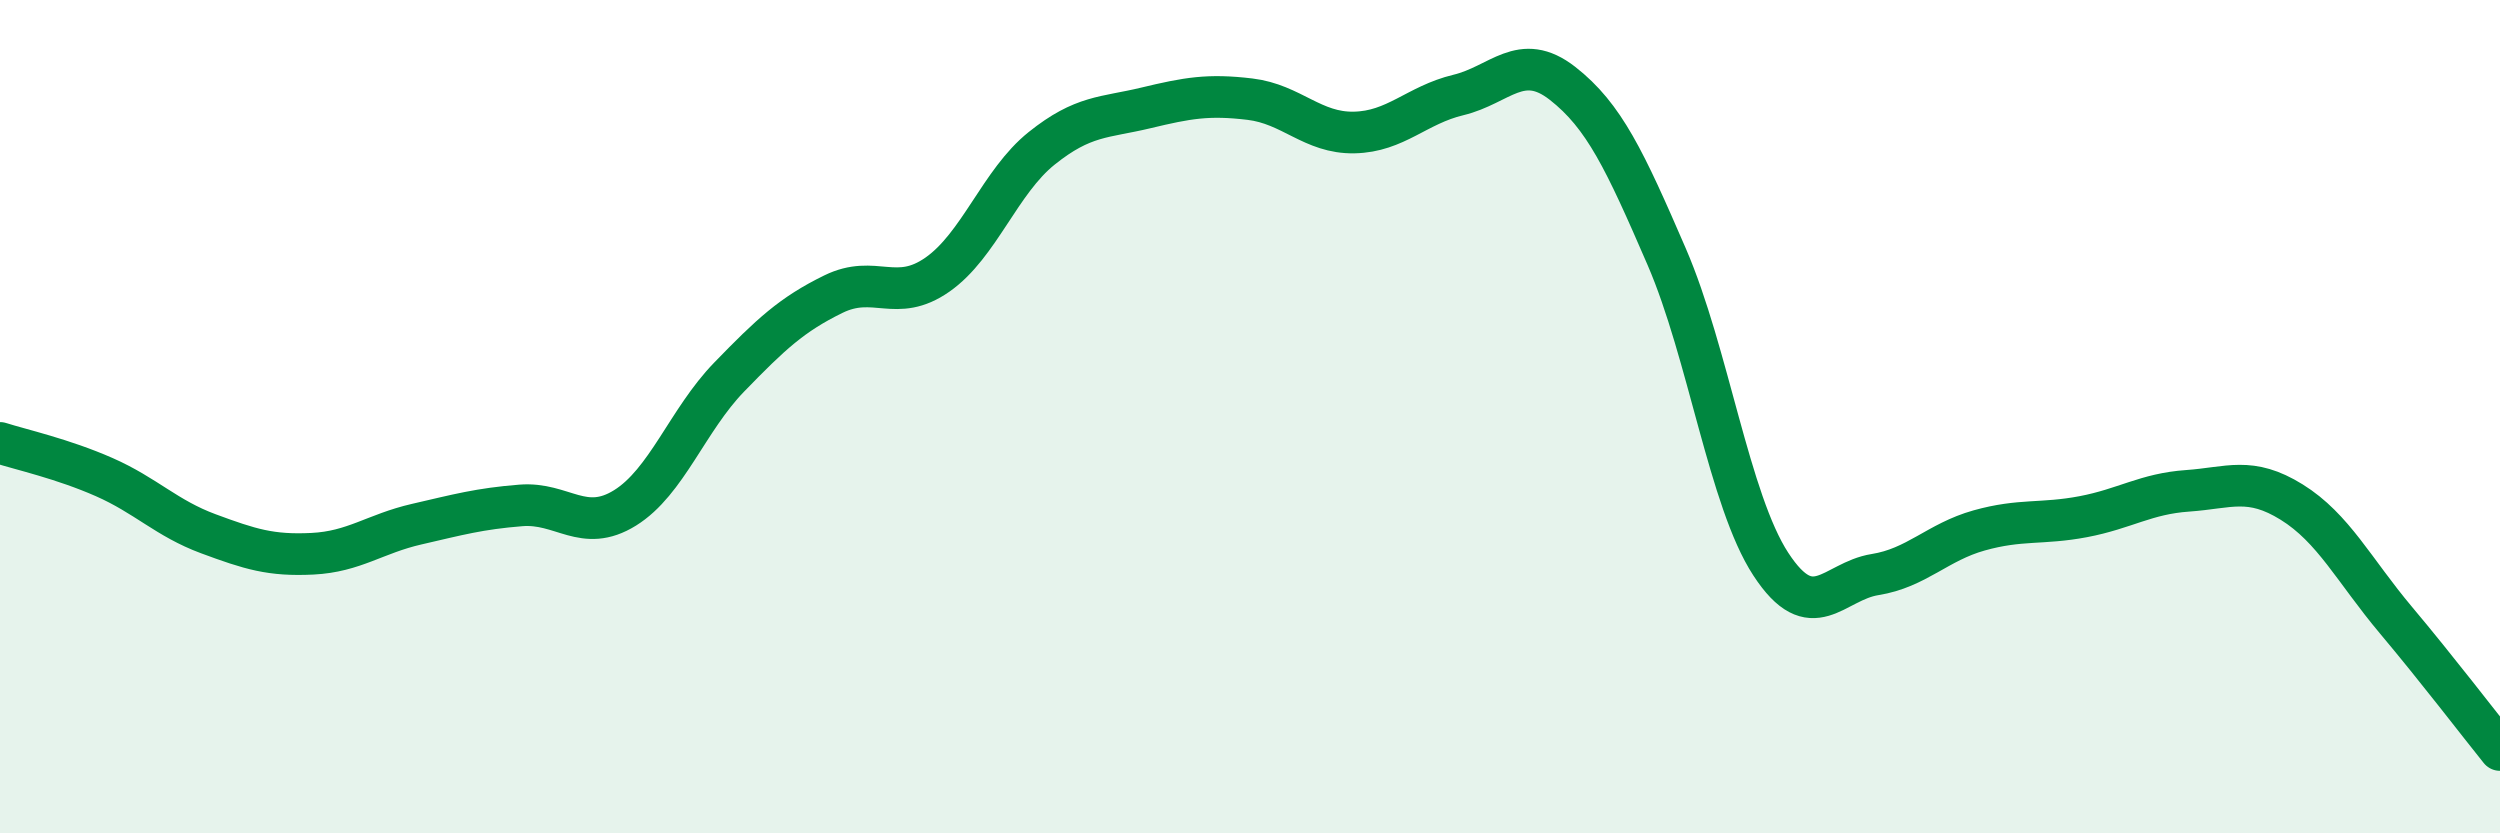 
    <svg width="60" height="20" viewBox="0 0 60 20" xmlns="http://www.w3.org/2000/svg">
      <path
        d="M 0,10.63 C 0.5,10.79 1.5,11.01 2.5,11.45 C 3.5,11.89 4,12.44 5,12.81 C 6,13.18 6.5,13.34 7.5,13.29 C 8.5,13.24 9,12.81 10,12.58 C 11,12.35 11.5,12.21 12.5,12.13 C 13.5,12.05 14,12.81 15,12.19 C 16,11.57 16.5,10.08 17.5,9.05 C 18.5,8.02 19,7.55 20,7.06 C 21,6.57 21.5,7.29 22.5,6.59 C 23.5,5.89 24,4.36 25,3.56 C 26,2.76 26.5,2.83 27.5,2.59 C 28.5,2.35 29,2.26 30,2.38 C 31,2.5 31.5,3.2 32.5,3.18 C 33.5,3.16 34,2.52 35,2.28 C 36,2.04 36.5,1.22 37.5,2 C 38.5,2.78 39,3.85 40,6.16 C 41,8.47 41.5,12.01 42.5,13.54 C 43.5,15.07 44,13.95 45,13.79 C 46,13.63 46.5,13.01 47.5,12.73 C 48.5,12.45 49,12.59 50,12.4 C 51,12.21 51.5,11.85 52.5,11.78 C 53.5,11.71 54,11.43 55,12.05 C 56,12.67 56.5,13.69 57.5,14.88 C 58.5,16.07 59.5,17.38 60,18L60 20L0 20Z"
        fill="#008740"
        opacity="0.1"
        stroke-linecap="round"
        stroke-linejoin="round"
      />
      <path
        d="M 0,10.63 C 0.5,10.79 1.5,11.01 2.5,11.45 C 3.5,11.89 4,12.44 5,12.81 C 6,13.18 6.5,13.34 7.5,13.29 C 8.5,13.24 9,12.81 10,12.58 C 11,12.35 11.5,12.21 12.5,12.13 C 13.5,12.05 14,12.81 15,12.19 C 16,11.57 16.5,10.08 17.5,9.05 C 18.5,8.02 19,7.55 20,7.06 C 21,6.57 21.5,7.29 22.5,6.59 C 23.5,5.89 24,4.36 25,3.56 C 26,2.76 26.5,2.83 27.5,2.59 C 28.5,2.35 29,2.26 30,2.38 C 31,2.5 31.5,3.2 32.5,3.18 C 33.5,3.16 34,2.52 35,2.28 C 36,2.04 36.5,1.22 37.5,2 C 38.5,2.78 39,3.85 40,6.16 C 41,8.47 41.5,12.01 42.5,13.54 C 43.5,15.07 44,13.95 45,13.79 C 46,13.63 46.5,13.01 47.5,12.73 C 48.5,12.45 49,12.59 50,12.4 C 51,12.21 51.5,11.85 52.5,11.78 C 53.5,11.71 54,11.43 55,12.05 C 56,12.67 56.5,13.69 57.5,14.88 C 58.5,16.07 59.5,17.38 60,18"
        stroke="#008740"
        stroke-width="1"
        fill="none"
        stroke-linecap="round"
        stroke-linejoin="round"
      />
    </svg>
  